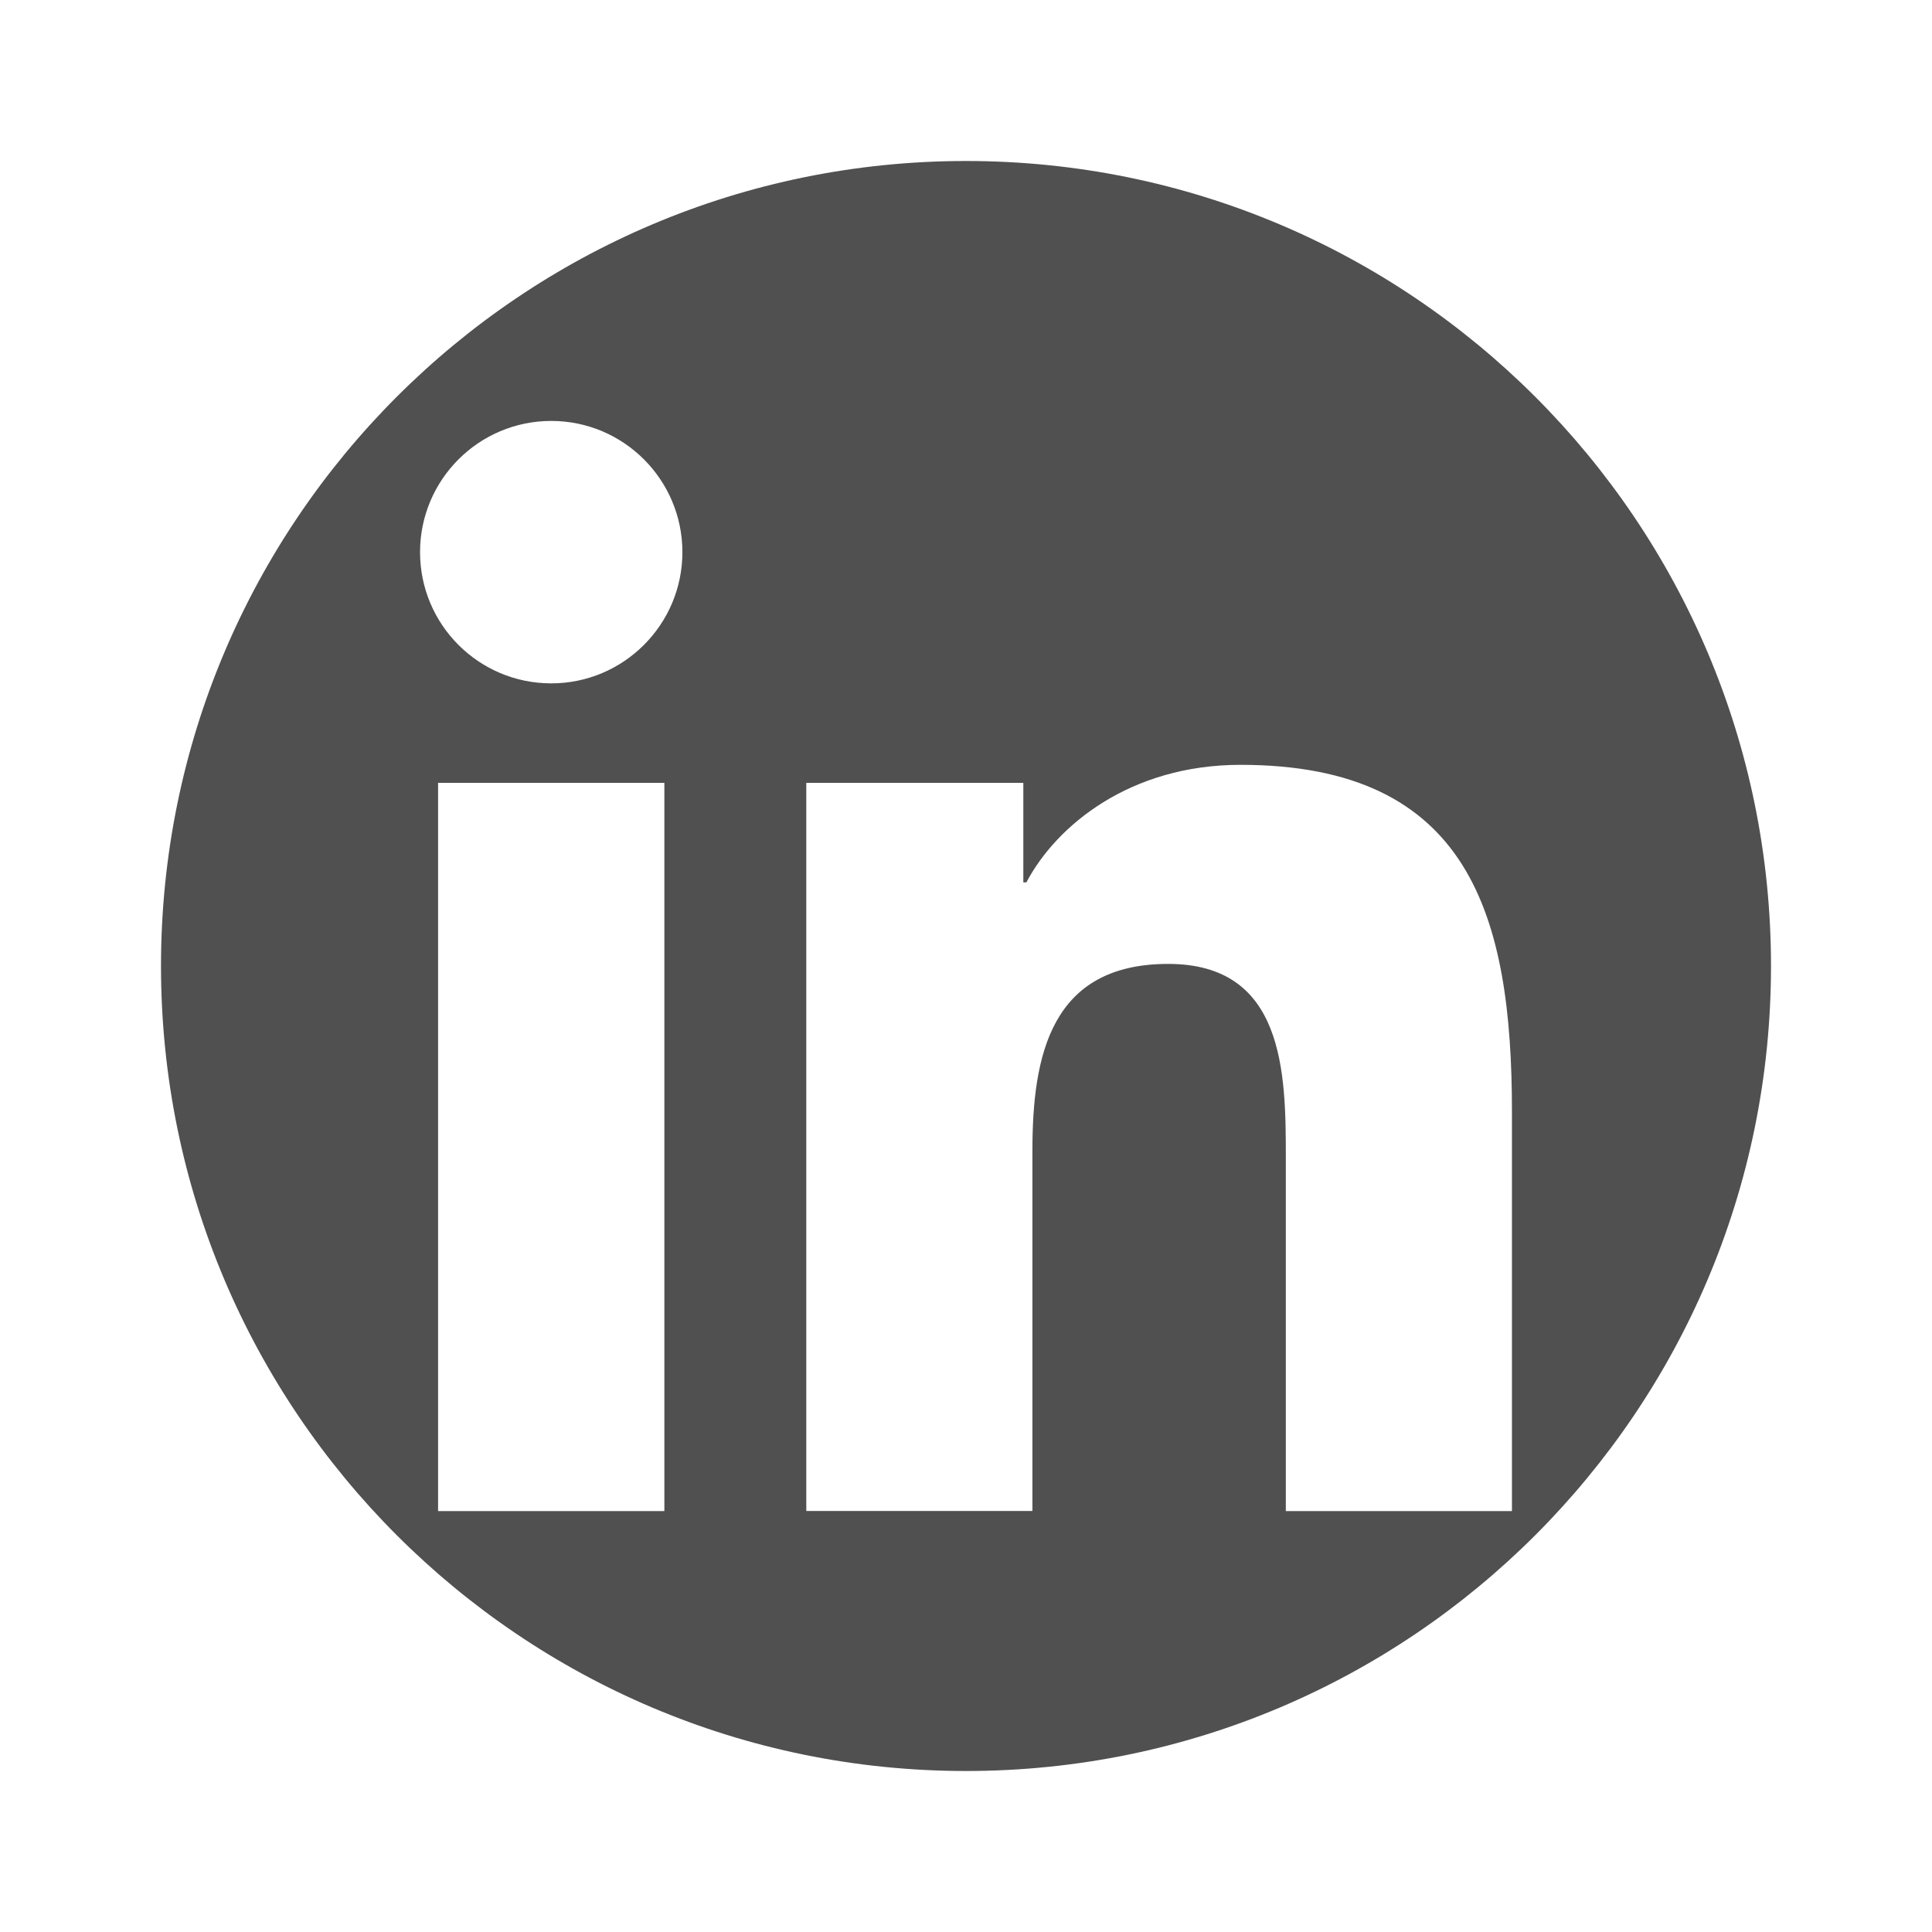 <svg width="24" height="24" viewBox="0 0 24 24" xmlns="http://www.w3.org/2000/svg" xmlns:xlink="http://www.w3.org/1999/xlink">
  <path fill="#505050" stroke="none" d="M 12 2 C 6.477 2 2 6.477 2 12 C 2 17.523 6.477 22 12 22 C 17.523 22 22 17.523 22 12 C 22 6.477 17.523 2 12 2 Z M 8.253 18.771 L 5.442 18.771 L 5.442 9.725 L 8.253 9.725 L 8.253 18.771 Z M 6.848 8.489 C 5.947 8.489 5.218 7.759 5.218 6.859 C 5.218 5.96 5.947 5.229 6.848 5.229 C 7.747 5.229 8.477 5.96 8.477 6.859 C 8.477 7.759 7.746 8.489 6.848 8.489 Z M 18.782 18.771 L 15.973 18.771 L 15.973 14.372 C 15.973 13.323 15.954 11.974 14.512 11.974 C 13.05 11.974 12.825 13.116 12.825 14.296 L 12.825 18.77 L 10.016 18.77 L 10.016 9.725 L 12.712 9.725 L 12.712 10.961 L 12.75 10.961 C 13.126 10.25 14.042 9.501 15.41 9.501 C 18.257 9.501 18.782 11.374 18.782 13.809 L 18.782 18.771 Z"/>
</svg>
